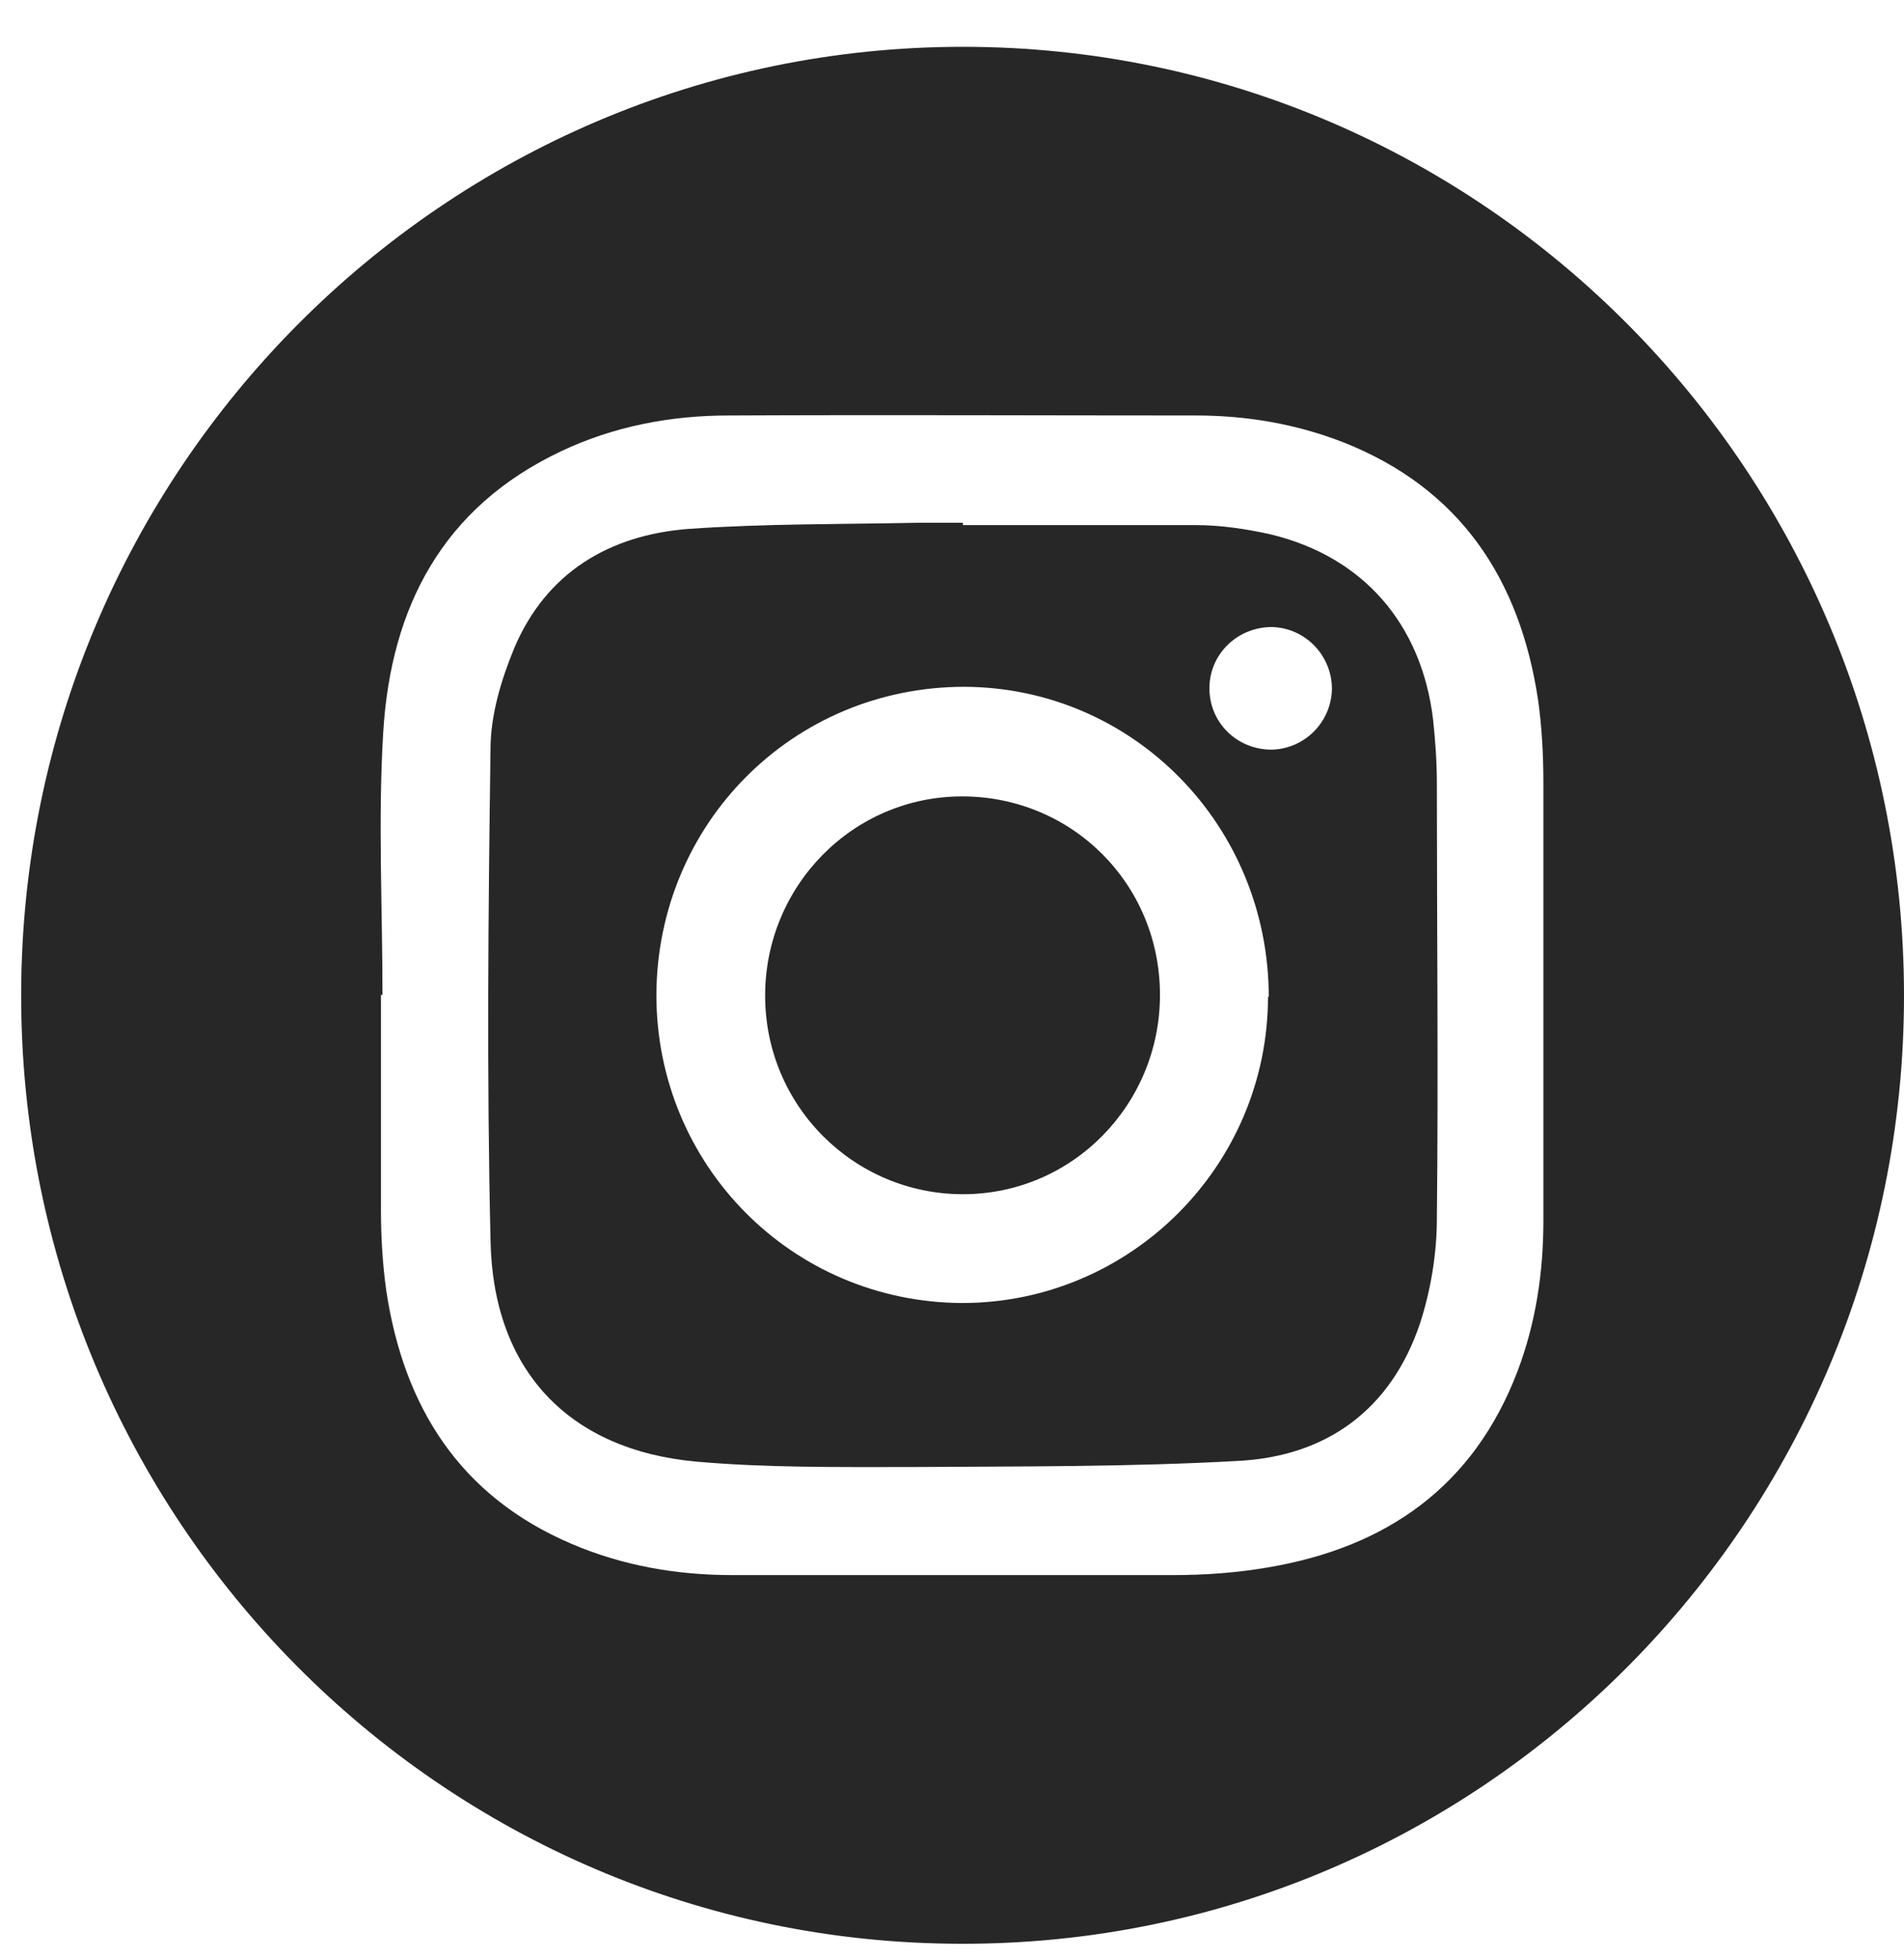 <svg width="35" height="36" viewBox="0 0 35 36" fill="none" xmlns="http://www.w3.org/2000/svg">
<path d="M17.701 0.86C27.253 0.86 35 8.676 35 18.294C35 27.926 27.225 35.742 17.659 35.714C8.108 35.7 0.375 27.884 0.389 18.266C0.403 8.662 8.164 0.86 17.701 0.86ZM7.031 18.28C7.031 18.28 7.017 18.28 7.003 18.28C7.003 19.59 7.003 20.899 7.003 22.223C7.003 22.716 7.031 23.223 7.101 23.716C7.423 25.856 8.458 27.49 10.499 28.363C11.45 28.771 12.443 28.94 13.464 28.94C16.163 28.94 18.862 28.94 21.561 28.94C22.148 28.94 22.736 28.898 23.309 28.799C25.477 28.433 27.085 27.321 27.896 25.194C28.232 24.307 28.371 23.378 28.371 22.434C28.371 19.745 28.371 17.069 28.371 14.379C28.371 13.872 28.343 13.351 28.273 12.858C27.938 10.633 26.833 8.972 24.694 8.127C23.826 7.789 22.918 7.634 21.981 7.634C19.114 7.634 16.261 7.62 13.394 7.634C12.331 7.634 11.283 7.831 10.304 8.296C8.136 9.324 7.185 11.155 7.045 13.45C6.947 15.055 7.031 16.675 7.031 18.294V18.28Z" fill="#272727"/>
<path d="M17.687 9.648C19.114 9.648 20.554 9.648 21.98 9.648C22.442 9.648 22.903 9.718 23.351 9.817C25.057 10.225 26.134 11.464 26.344 13.225C26.386 13.619 26.413 14.013 26.413 14.408C26.413 17.069 26.442 19.731 26.413 22.392C26.413 23.026 26.302 23.702 26.106 24.307C25.575 25.899 24.386 26.758 22.764 26.842C20.75 26.955 18.736 26.941 16.708 26.955C15.408 26.955 14.093 26.969 12.807 26.856C10.457 26.645 9.059 25.18 9.017 22.786C8.947 19.773 8.975 16.773 9.017 13.76C9.017 13.14 9.213 12.492 9.45 11.915C10.038 10.521 11.198 9.831 12.653 9.718C14.051 9.62 15.464 9.634 16.876 9.605C17.156 9.605 17.436 9.605 17.701 9.605C17.701 9.605 17.701 9.634 17.701 9.648H17.687ZM23.323 18.322C23.323 15.168 20.834 12.633 17.729 12.619C14.583 12.619 12.079 15.126 12.066 18.28C12.066 21.406 14.555 23.927 17.687 23.941C20.778 23.941 23.309 21.421 23.309 18.308L23.323 18.322ZM23.351 13.774C23.966 13.774 24.47 13.281 24.484 12.661C24.484 12.042 23.994 11.535 23.379 11.521C22.75 11.521 22.232 12.014 22.232 12.647C22.232 13.267 22.722 13.76 23.351 13.774Z" fill="#272727"/>
<path d="M21.323 18.28C21.323 20.294 19.715 21.942 17.701 21.942C15.702 21.942 14.065 20.322 14.065 18.294C14.065 16.28 15.674 14.633 17.687 14.633C19.701 14.633 21.323 16.238 21.323 18.28Z" fill="#272727"/>
</svg>
